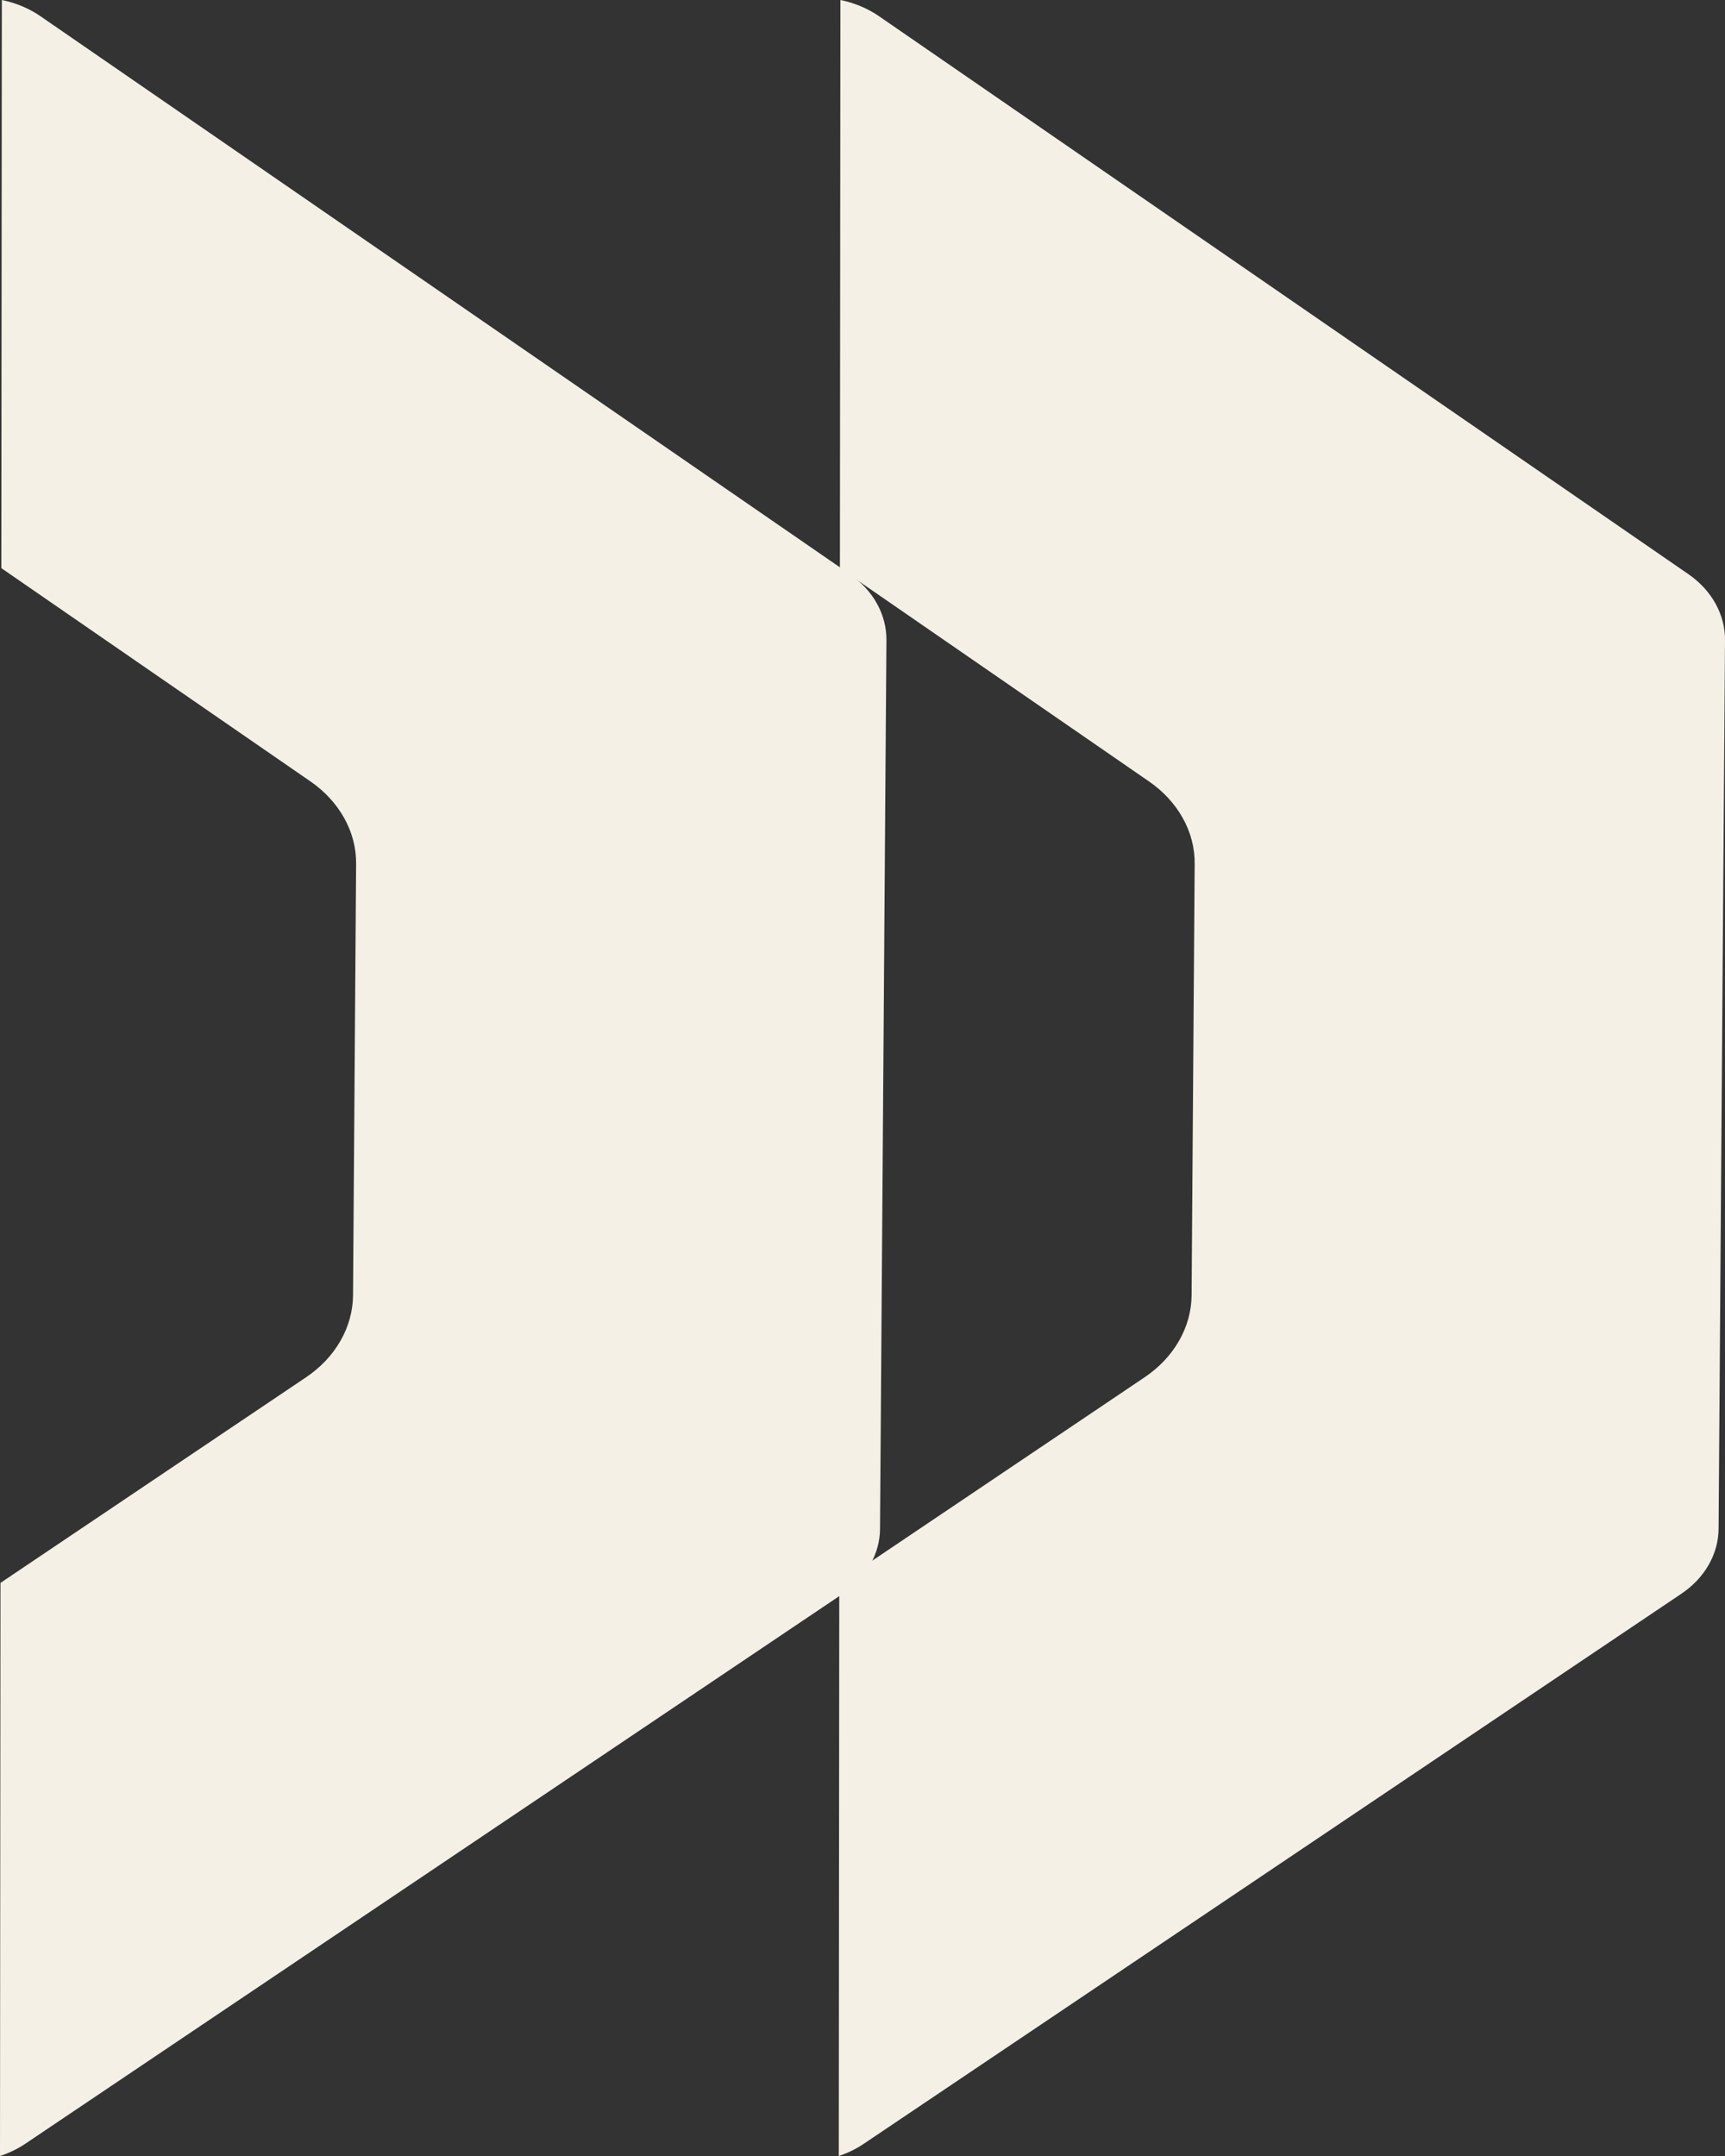 <?xml version="1.0" encoding="UTF-8"?> <svg xmlns="http://www.w3.org/2000/svg" width="32" height="40" viewBox="0 0 32 40" fill="none"><rect x="0" y="0" width="32" height="40" fill="#333333" stroke="none"/><path d="M0.475 39.769L15.622 29.577C15.84 29.433 16.017 29.248 16.139 29.036C16.261 28.825 16.325 28.592 16.325 28.357L16.444 11.879C16.446 11.644 16.386 11.411 16.268 11.198C16.15 10.986 15.977 10.799 15.763 10.651L0.758 0.306C0.547 0.159 0.299 0.054 0.034 0L0.025 10.541L5.757 14.496C6.024 14.68 6.239 14.914 6.386 15.179C6.534 15.444 6.609 15.734 6.606 16.028L6.549 24.03C6.547 24.323 6.467 24.613 6.316 24.876C6.166 25.14 5.947 25.371 5.677 25.553L0.009 29.367L0 40C0.171 39.944 0.331 39.866 0.475 39.769Z" fill="#F4F0E6"></path><path d="M16.03 39.769L31.178 29.577C31.396 29.433 31.573 29.248 31.695 29.036C31.817 28.825 31.88 28.592 31.881 28.357L32 11.879C32.002 11.644 31.942 11.411 31.824 11.198C31.706 10.986 31.534 10.799 31.319 10.651L16.314 0.306C16.103 0.159 15.855 0.054 15.59 0L15.581 10.541L21.312 14.496C21.58 14.68 21.795 14.914 21.942 15.179C22.09 15.444 22.165 15.734 22.162 16.028L22.105 24.03C22.103 24.323 22.023 24.613 21.872 24.876C21.721 25.14 21.503 25.371 21.233 25.553L15.569 29.367L15.56 40C15.729 39.944 15.888 39.866 16.03 39.769Z" fill="#F4F0E6"></path></svg> 